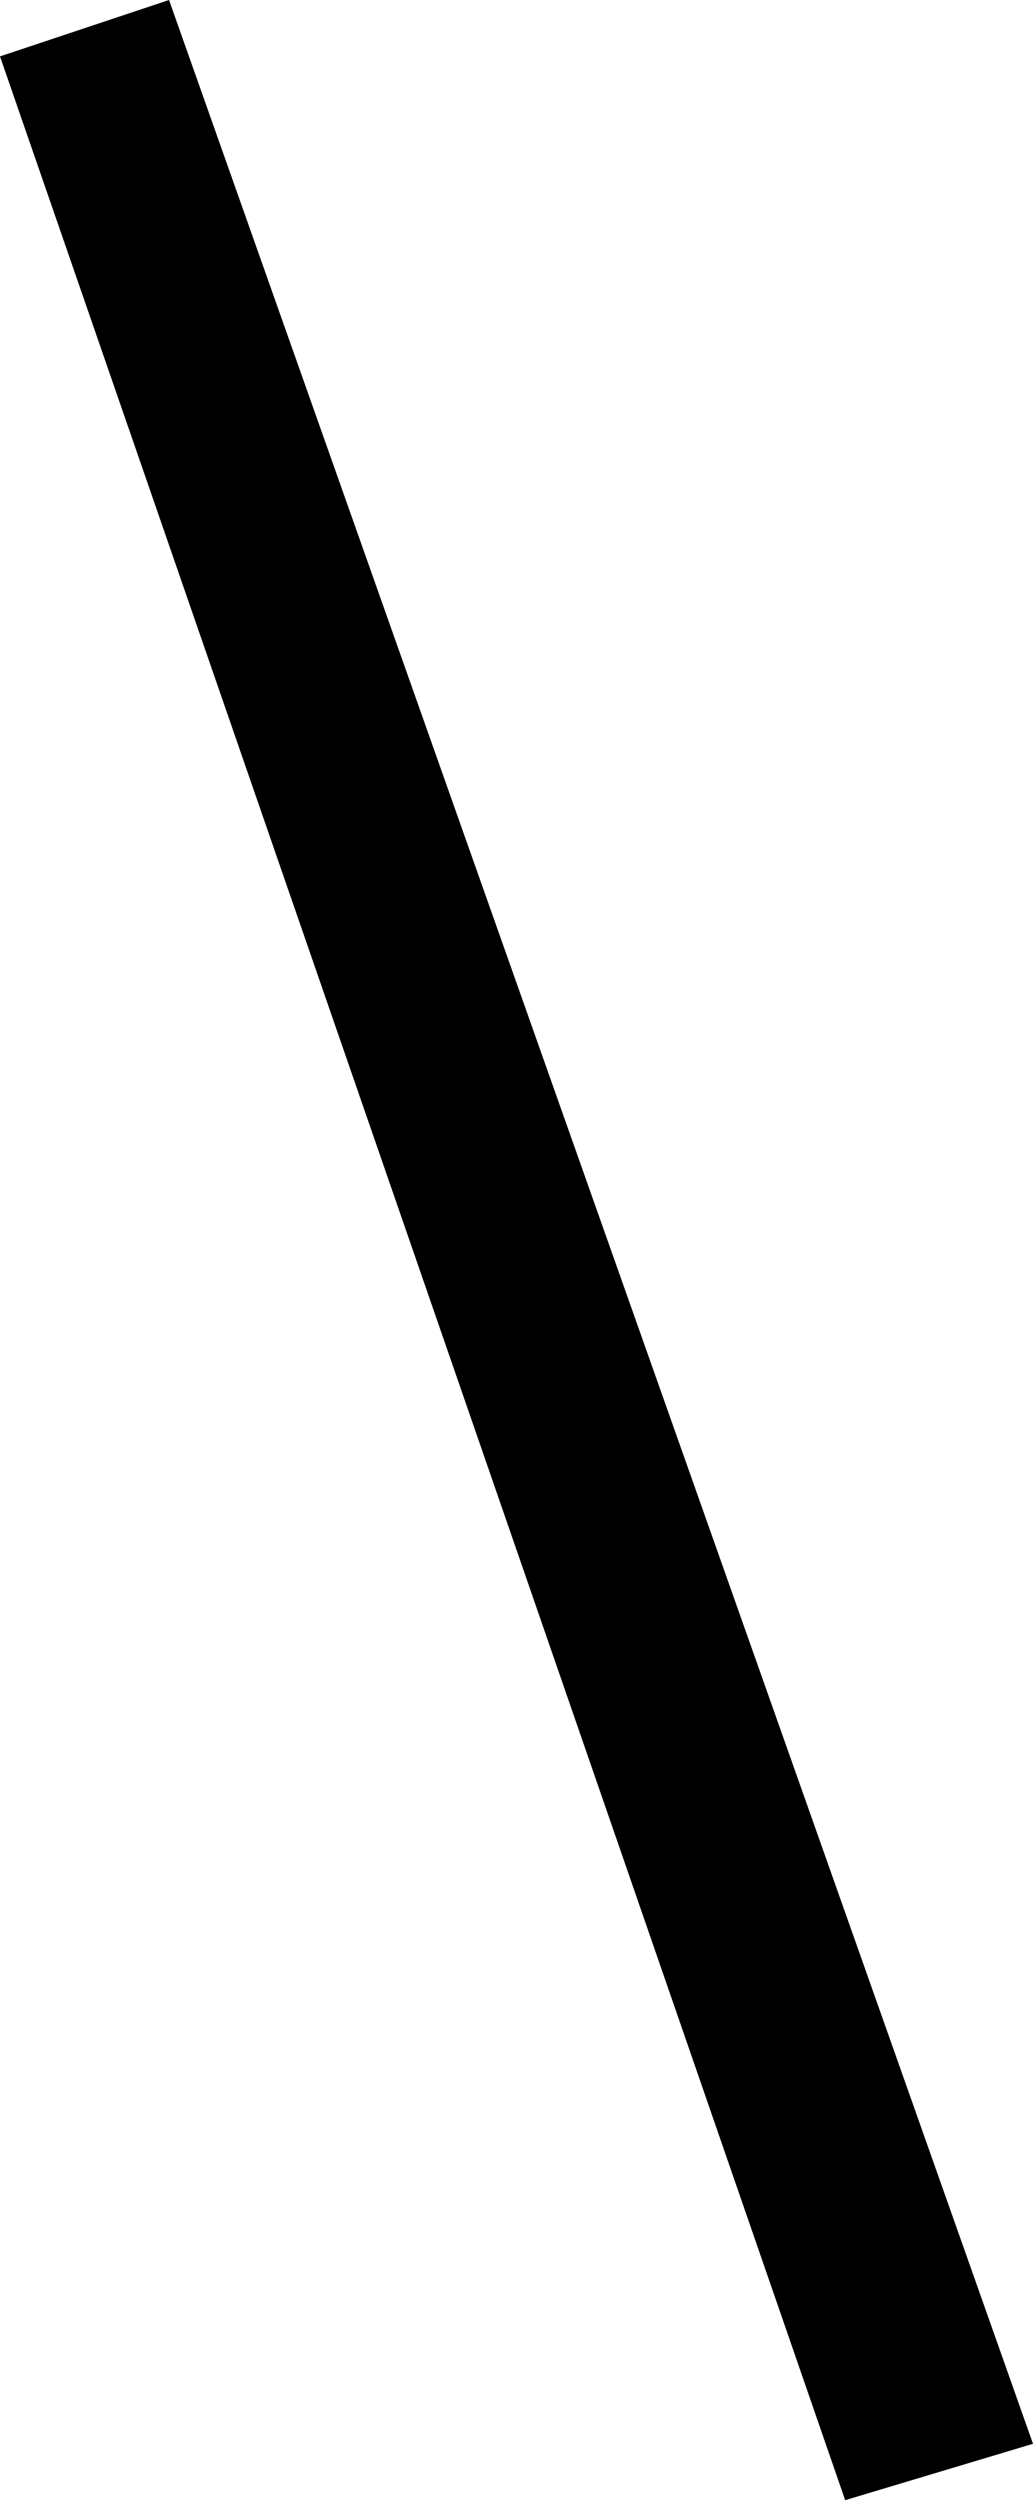 <?xml version="1.0" encoding="UTF-8" standalone="no"?>
<svg xmlns:xlink="http://www.w3.org/1999/xlink" height="6.65px" width="2.75px" xmlns="http://www.w3.org/2000/svg">
  <g transform="matrix(1.0, 0.0, 0.0, 1.0, 0.0, 0.0)">
    <path d="M0.45 0.0 L2.75 6.5 2.25 6.65 0.0 0.15 0.45 0.0" fill="#000000" fill-rule="evenodd" stroke="none"/>
  </g>
</svg>
